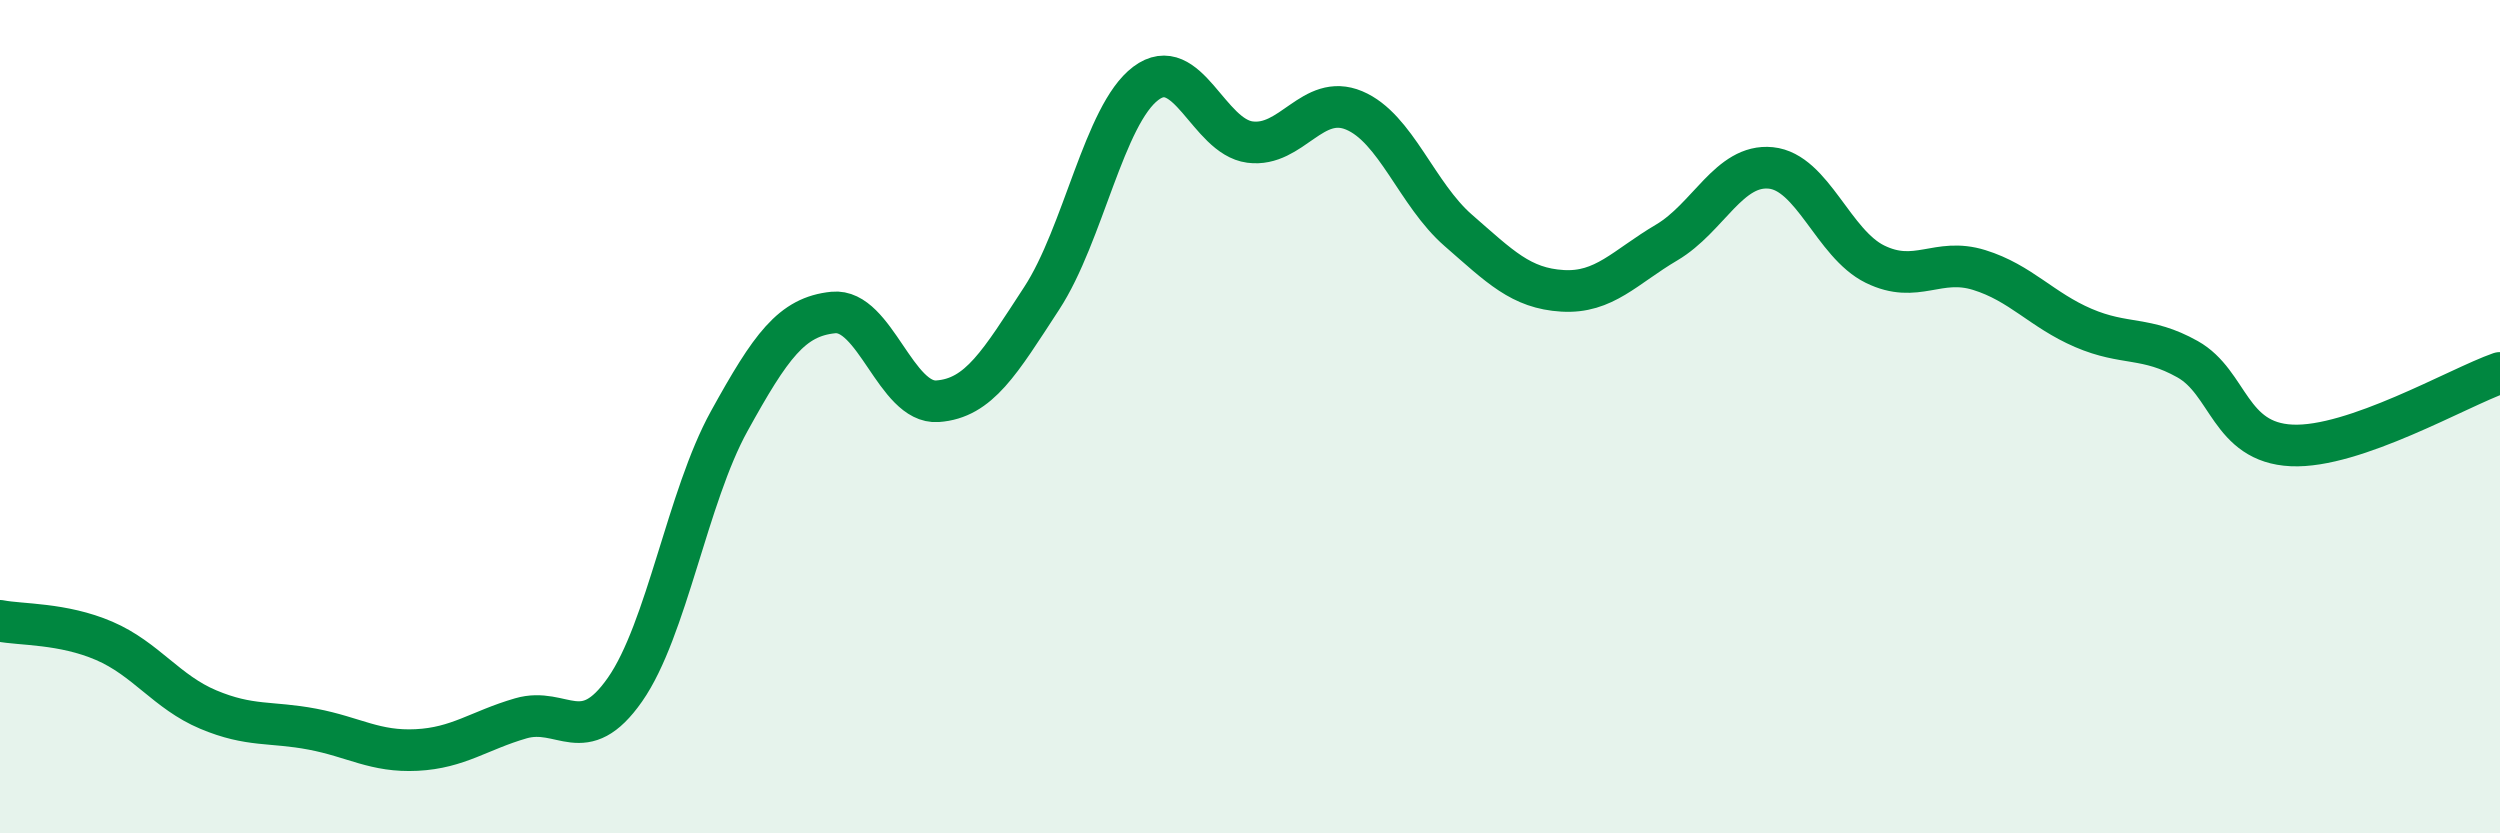 
    <svg width="60" height="20" viewBox="0 0 60 20" xmlns="http://www.w3.org/2000/svg">
      <path
        d="M 0,14.9 C 0.5,15 1.5,14.95 2.5,15.38 C 3.5,15.81 4,16.61 5,17.03 C 6,17.45 6.5,17.31 7.5,17.5 C 8.5,17.69 9,18.05 10,18 C 11,17.95 11.5,17.53 12.5,17.24 C 13.5,16.95 14,17.98 15,16.55 C 16,15.12 16.5,11.92 17.5,10.11 C 18.5,8.3 19,7.6 20,7.5 C 21,7.4 21.5,9.7 22.5,9.63 C 23.5,9.56 24,8.69 25,7.16 C 26,5.63 26.5,2.75 27.5,2 C 28.5,1.25 29,3.28 30,3.41 C 31,3.54 31.5,2.23 32.5,2.65 C 33.5,3.07 34,4.66 35,5.53 C 36,6.4 36.5,6.92 37.5,6.98 C 38.5,7.04 39,6.41 40,5.82 C 41,5.23 41.5,3.93 42.5,4.03 C 43.5,4.13 44,5.85 45,6.34 C 46,6.83 46.5,6.17 47.5,6.48 C 48.5,6.79 49,7.44 50,7.87 C 51,8.3 51.5,8.06 52.5,8.62 C 53.5,9.18 53.5,10.62 55,10.69 C 56.5,10.76 59,9.3 60,8.95L60 20L0 20Z"
        fill="#008740"
        opacity="0.1"
        stroke-linecap="round"
        stroke-linejoin="round"
      />
      <path
        d="M 0,14.9 C 0.5,15 1.5,14.95 2.5,15.38 C 3.5,15.81 4,16.61 5,17.03 C 6,17.45 6.5,17.31 7.5,17.5 C 8.5,17.69 9,18.05 10,18 C 11,17.95 11.5,17.53 12.5,17.24 C 13.5,16.95 14,17.98 15,16.55 C 16,15.12 16.5,11.92 17.5,10.11 C 18.5,8.3 19,7.6 20,7.5 C 21,7.4 21.5,9.7 22.5,9.63 C 23.5,9.56 24,8.69 25,7.16 C 26,5.63 26.5,2.75 27.5,2 C 28.5,1.25 29,3.28 30,3.41 C 31,3.54 31.5,2.23 32.5,2.65 C 33.5,3.07 34,4.66 35,5.53 C 36,6.4 36.5,6.92 37.5,6.98 C 38.5,7.04 39,6.41 40,5.82 C 41,5.23 41.5,3.93 42.5,4.03 C 43.5,4.13 44,5.85 45,6.34 C 46,6.83 46.5,6.17 47.5,6.48 C 48.5,6.79 49,7.44 50,7.87 C 51,8.3 51.5,8.06 52.5,8.62 C 53.5,9.18 53.5,10.62 55,10.69 C 56.5,10.76 59,9.3 60,8.95"
        stroke="#008740"
        stroke-width="1"
        fill="none"
        stroke-linecap="round"
        stroke-linejoin="round"
      />
    </svg>
  